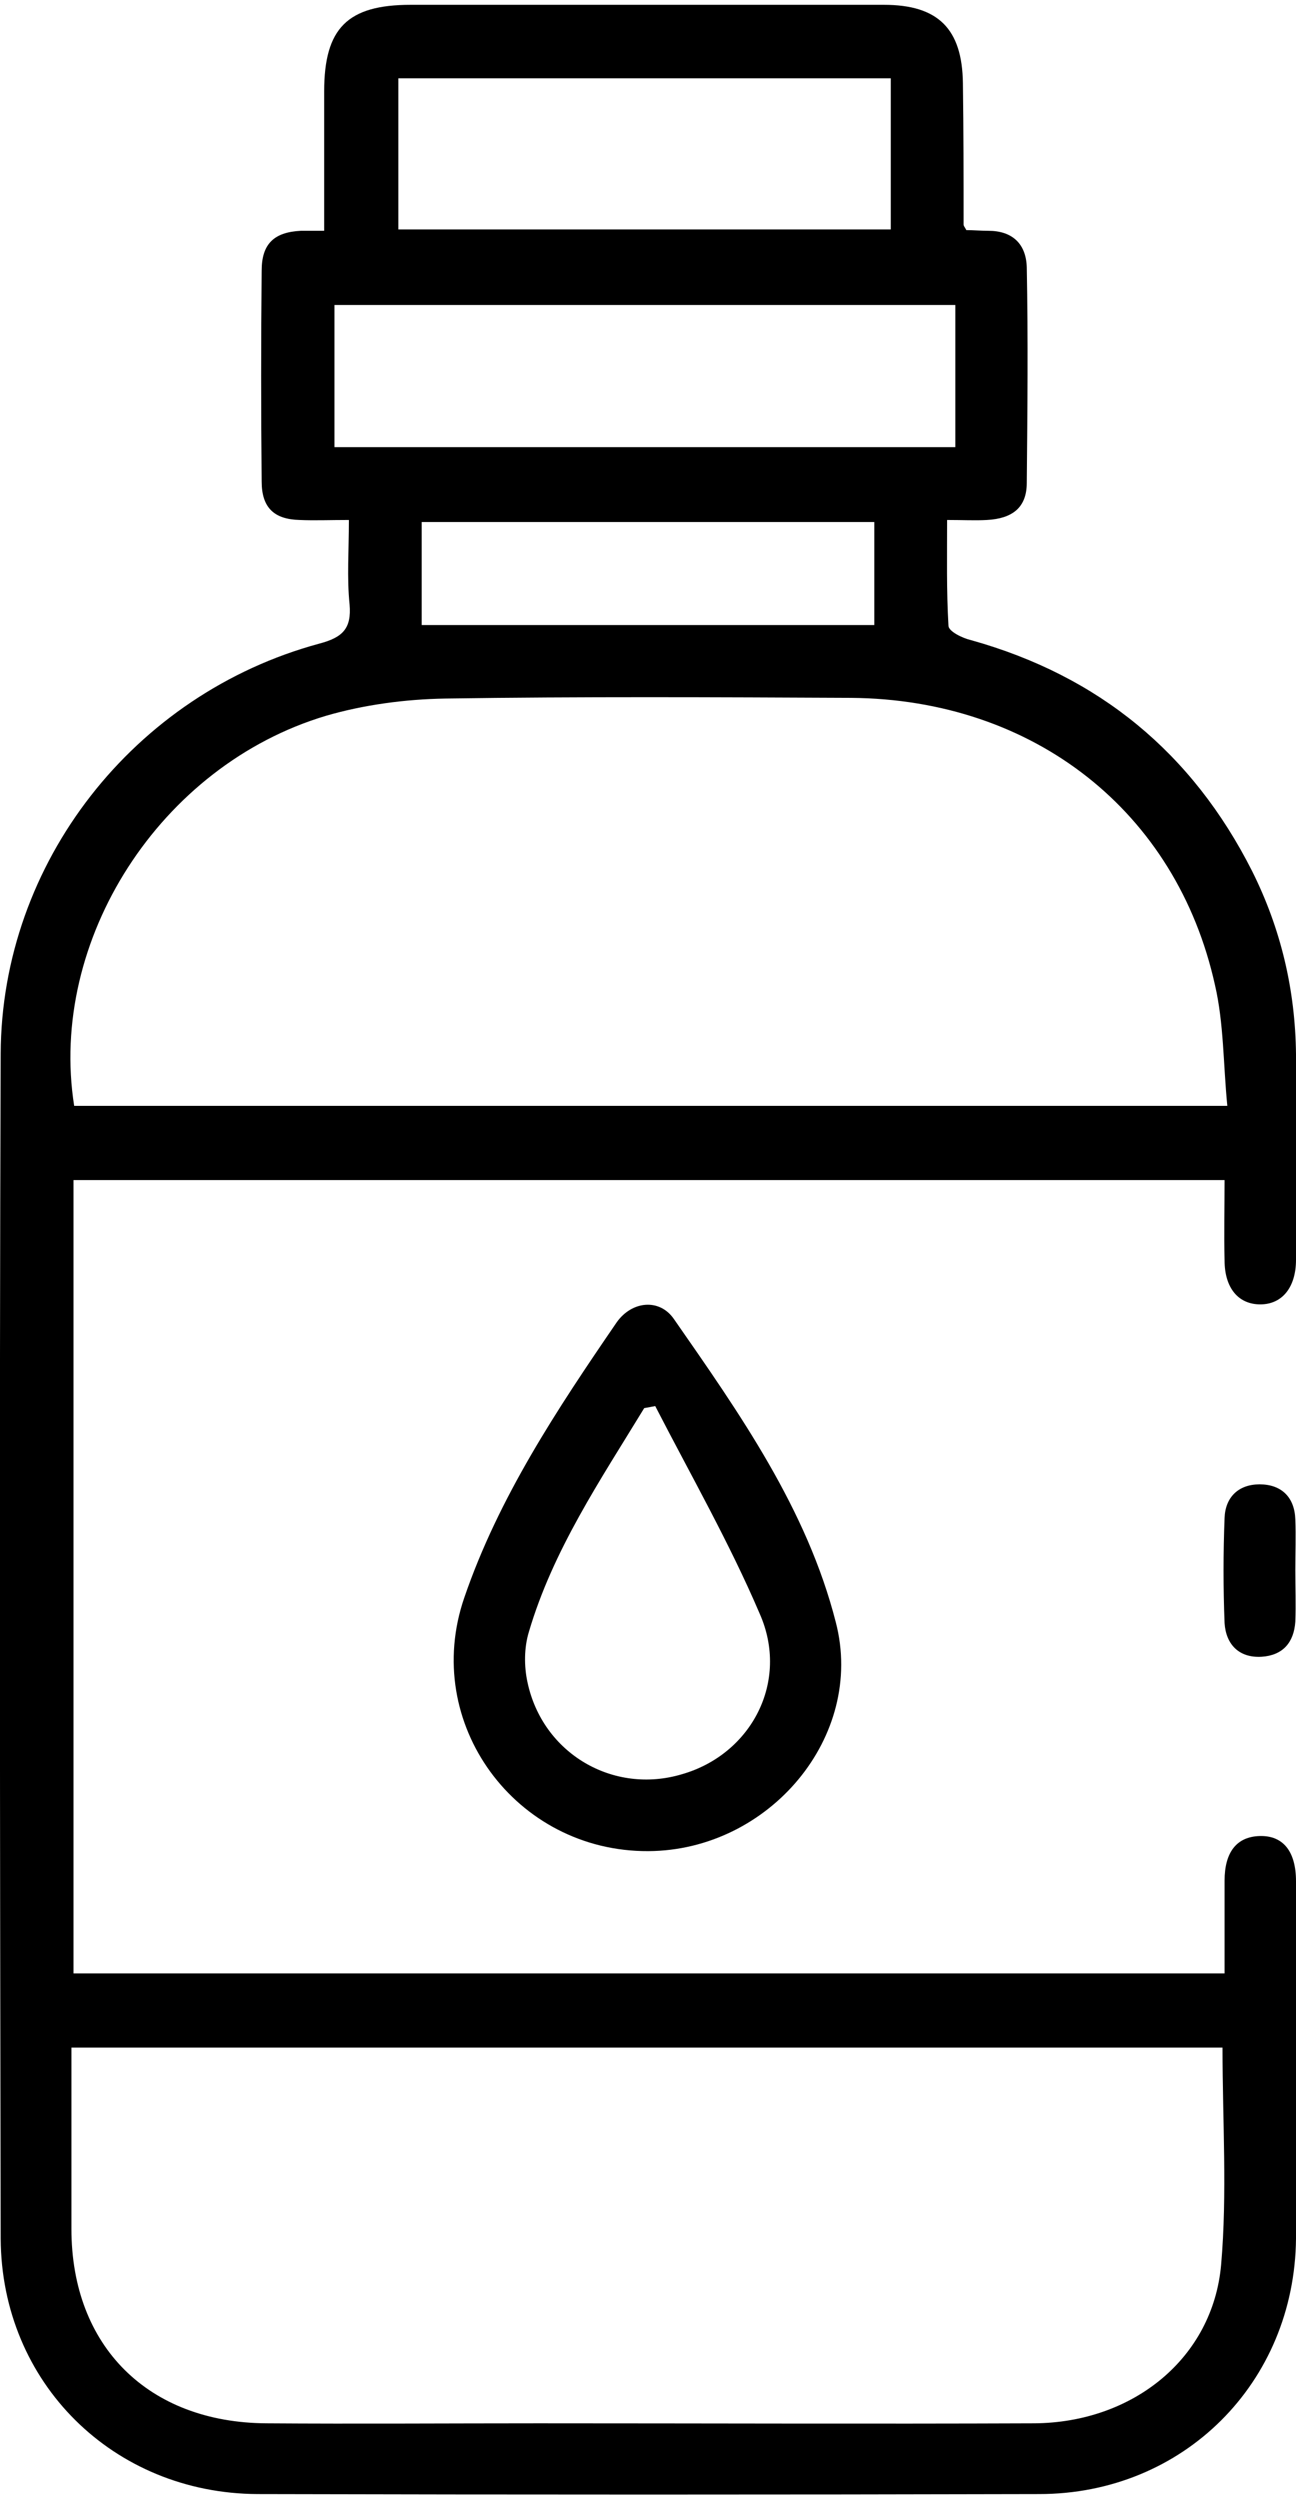 <?xml version="1.0" encoding="UTF-8"?>
<!-- Generator: $$$/GeneralStr/196=Adobe Illustrator 27.6.0, SVG Export Plug-In . SVG Version: 6.00 Build 0)  -->
<svg xmlns="http://www.w3.org/2000/svg" xmlns:xlink="http://www.w3.org/1999/xlink" version="1.1" id="Ebene_1" x="0px" y="0px" viewBox="0 0 188.7 364" style="enable-background:new 0 0 188.7 364;" xml:space="preserve">
<path d="M50.8,75.7c-2.7,0-5,0.1-7.2,0c-3.7-0.1-5.5-1.8-5.5-5.6c-0.1-10.2-0.1-20.5,0-30.7c0-3.9,1.8-5.6,5.7-5.8c1,0,2,0,3.4,0  c0-6.9,0-13.6,0-20.3c0-9.2,3.4-12.6,12.6-12.6c23,0,45.9,0,68.9,0c7.9,0,11.4,3.5,11.5,11.4c0.1,6.9,0.1,13.7,0.1,20.6  c0,0.2,0.2,0.4,0.4,0.8c1,0,2.1,0.1,3.2,0.1c3.5,0,5.5,1.9,5.6,5.3c0.2,10.5,0.1,21,0,31.4c0,3.6-2.1,5.2-5.8,5.4  c-1.7,0.1-3.5,0-5.8,0c0,5.3-0.1,10.3,0.2,15.4c0,0.8,2,1.8,3.3,2.1c18.6,5.2,32.2,16.4,40.9,33.6c4.2,8.4,6.3,17.3,6.4,26.7  c0.1,10,0.1,20,0,29.9c0,4-2,6.5-5.2,6.5s-5.2-2.4-5.2-6.4c-0.1-3.8,0-7.7,0-11.7c-56,0-111.7,0-167.6,0c0,38.5,0,76.9,0,115.5  c55.8,0,111.5,0,167.6,0c0-4.6,0-9.1,0-13.5c0-4.2,1.8-6.4,5.1-6.5c3.4-0.1,5.3,2.2,5.3,6.6c0,17.3,0.1,34.7,0,52  c-0.2,21-16.4,37.2-37.4,37.2c-37.9,0.1-75.8,0.1-113.8,0c-21-0.1-37.3-16.2-37.4-37.2c-0.1-57.5-0.2-115,0-172.5  c0.1-27.8,19.4-52.4,46.4-59.7c3.4-0.9,4.7-2.2,4.4-5.7C50.5,84.1,50.8,80.2,50.8,75.7z M178,298.1c-56,0-111.7,0-167.6,0  c0,9,0,17.7,0,26.4c0,17.1,11.2,28.2,28.4,28.3c13.2,0.1,26.4,0,39.6,0c24.1,0,48.1,0.1,72.2,0c14.4-0.1,26-9.5,27.2-23.1  C178.7,319.3,178,308.8,178,298.1z M178.7,161c-0.6-6.1-0.5-12-1.8-17.6c-5.6-25.3-26.4-41.6-53-41.8c-19.7-0.1-39.4-0.2-59.1,0.1  c-5.8,0.1-11.8,0.9-17.3,2.5C23.3,111.4,7,136.9,10.8,161C66.4,161,122,161,178.7,161z M139.1,44.4c-30.4,0-60.4,0-90.4,0  c0,7.1,0,13.9,0,20.7c30.3,0,60.3,0,90.4,0C139.1,58.1,139.1,51.4,139.1,44.4z M129.7,11.4c-24.2,0-48,0-71.7,0c0,7.5,0,14.8,0,22  c24.1,0,47.8,0,71.7,0C129.7,26,129.7,18.8,129.7,11.4z M127.3,76c-22.3,0-44,0-65.9,0c0,5.1,0,10,0,15c22.1,0,44,0,65.9,0  C127.3,85.8,127.3,81,127.3,76z"></path>
<path d="M94.4,269.5c-19.3,0.1-33.1-18.6-26.8-36.9c5-14.6,13.5-27.4,22.2-40.1c2.2-3.1,6.2-3.5,8.3-0.5  c9.6,13.8,19.4,27.7,23.6,44.2C126,252.8,112,269.4,94.4,269.5z M95.4,204.7c-0.5,0.1-1,0.2-1.6,0.3c-6.4,10.5-13.3,20.7-16.8,32.6  c-0.7,2.3-0.7,5-0.2,7.3c2.2,10.4,12.5,16.4,22.5,13.4c10.1-2.9,15.7-13.5,11.3-23.4C106.2,224.6,100.6,214.8,95.4,204.7z"></path>
<path d="M188.6,228.6c0,2.5,0.1,5,0,7.5c-0.2,3-1.8,4.9-4.9,5.1c-3.3,0.2-5.2-1.8-5.4-4.9c-0.2-5.1-0.2-10.2,0-15.3  c0.1-3,2-4.9,5.1-4.9c3.2,0,5.1,1.9,5.2,5.1C188.7,223.6,188.6,226.1,188.6,228.6z"></path>
</svg>
